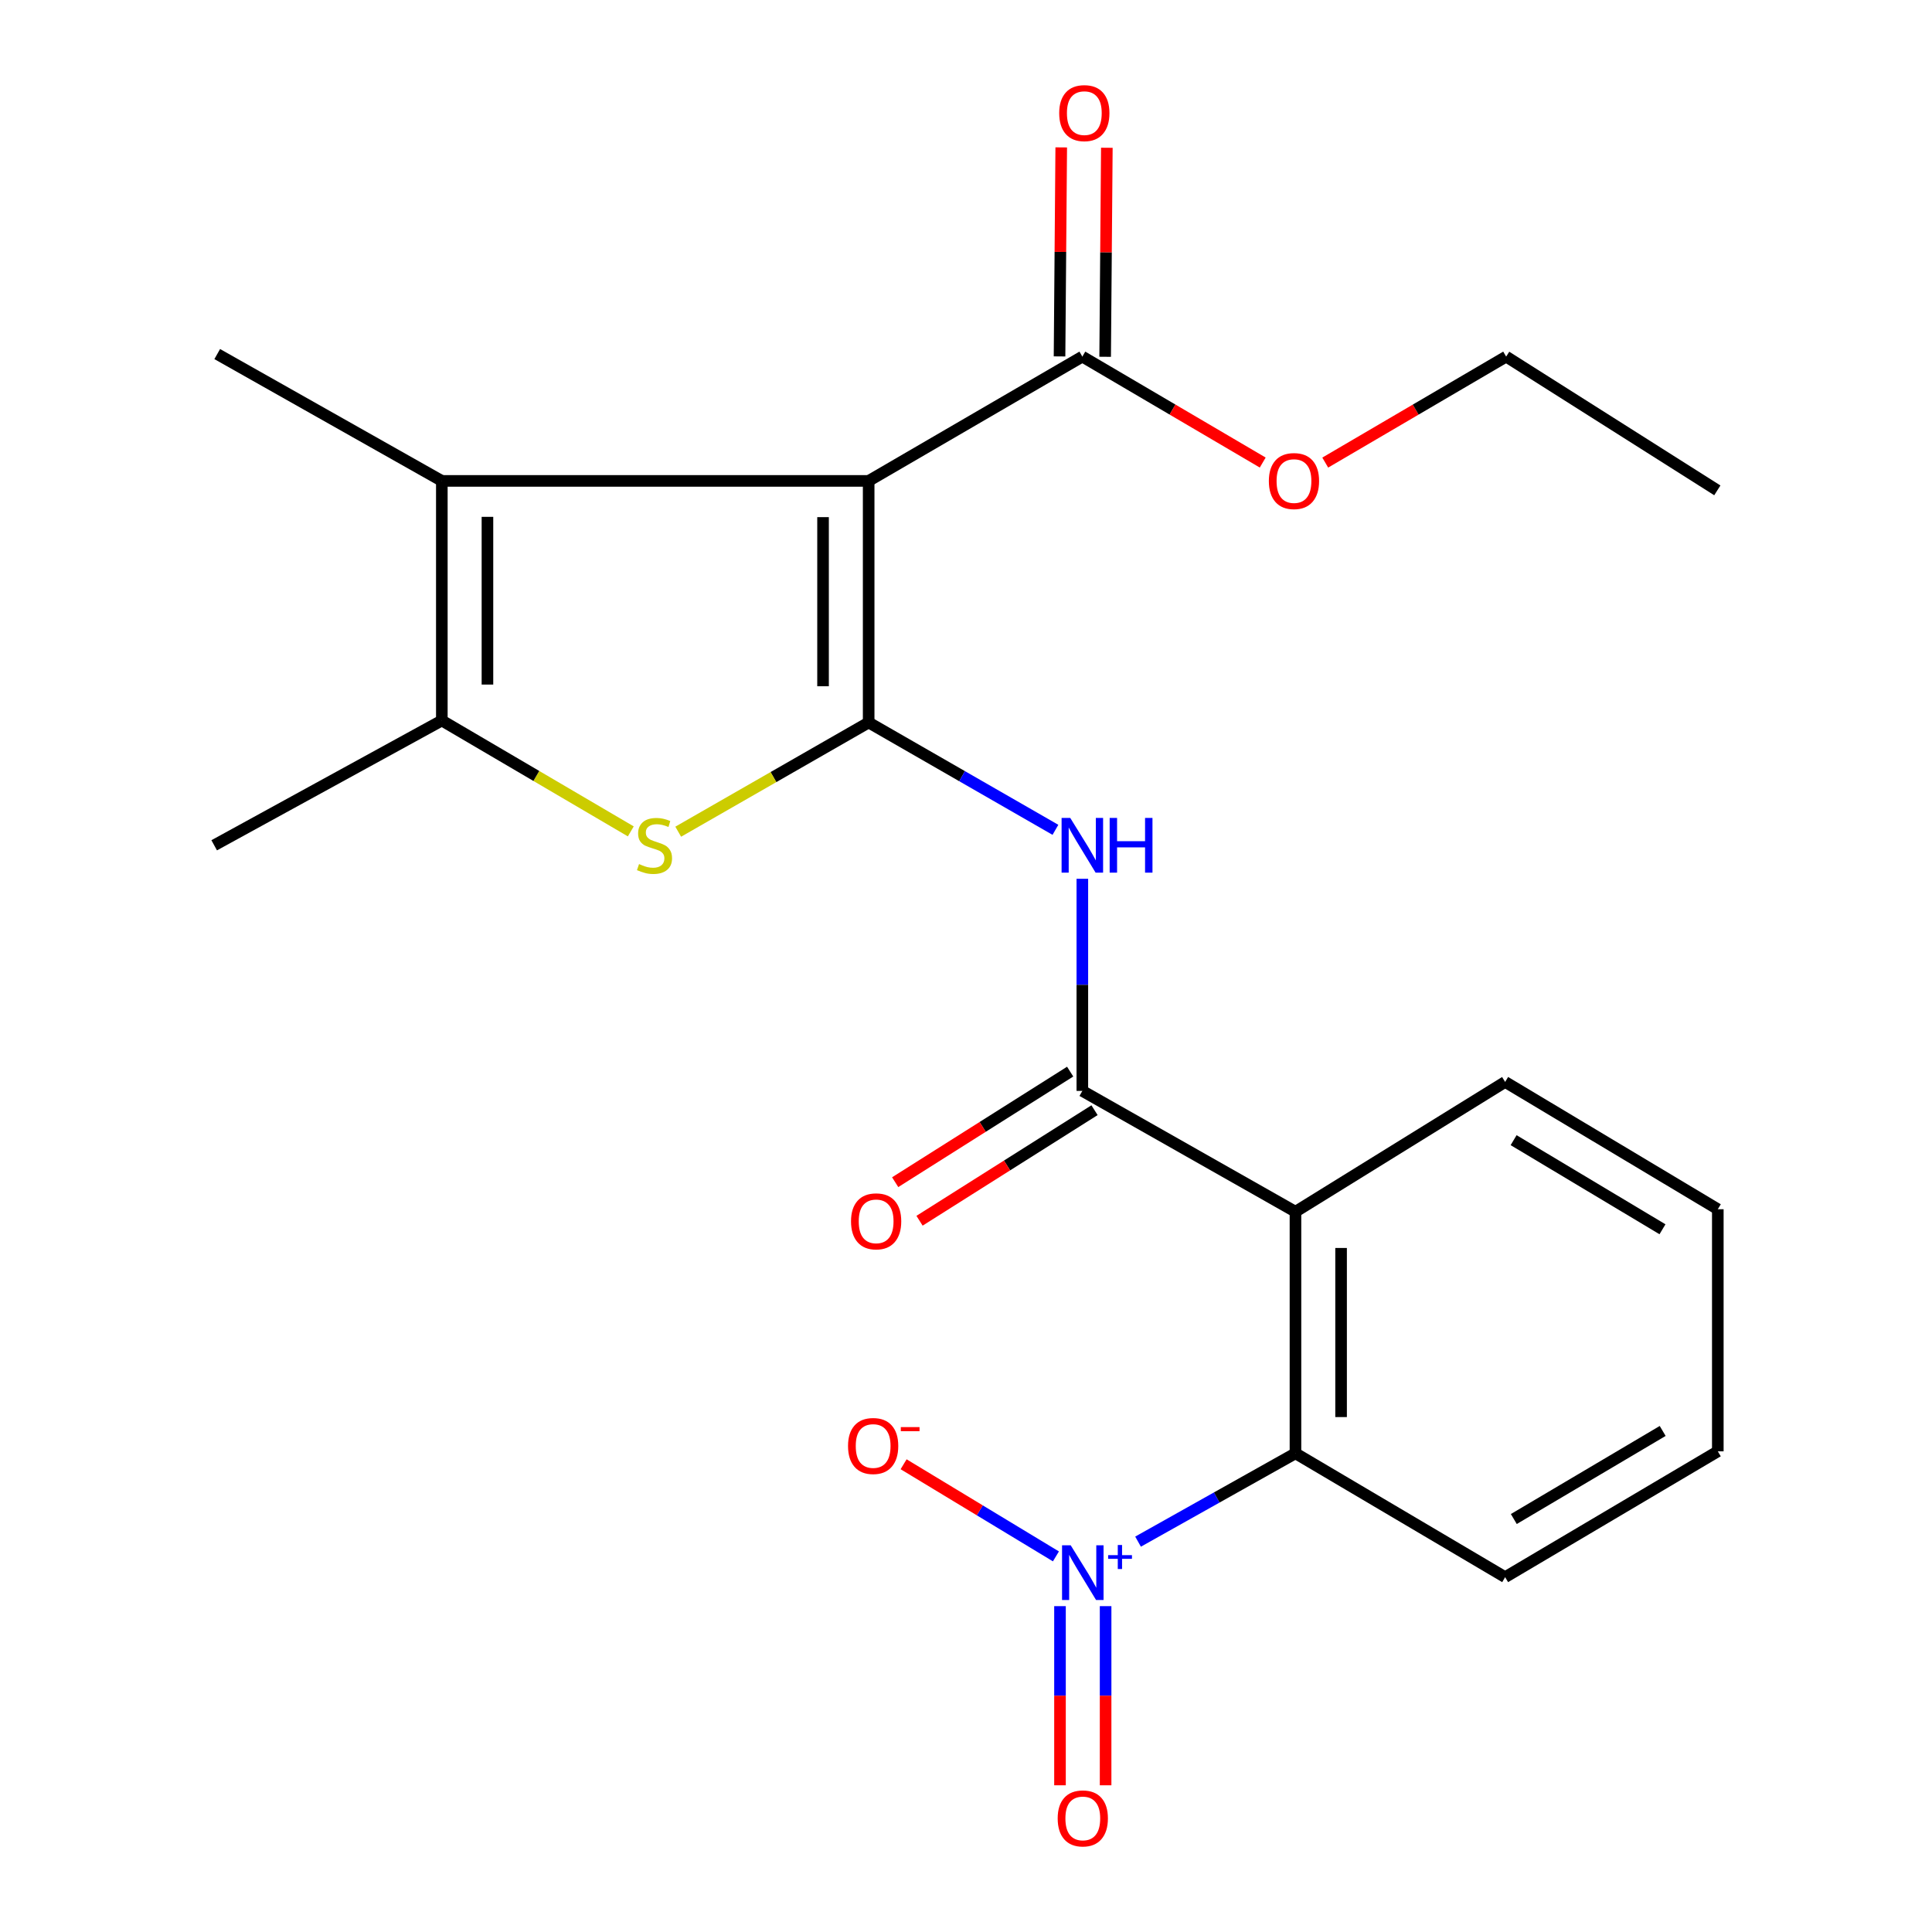 <?xml version='1.0' encoding='iso-8859-1'?>
<svg version='1.1' baseProfile='full'
              xmlns='http://www.w3.org/2000/svg'
                      xmlns:rdkit='http://www.rdkit.org/xml'
                      xmlns:xlink='http://www.w3.org/1999/xlink'
                  xml:space='preserve'
width='1000px' height='1000px' viewBox='0 0 1000 1000'>
<!-- END OF HEADER -->
<rect style='opacity:1.0;fill:#FFFFFF;stroke:none' width='1000' height='1000' x='0' y='0'> </rect>
<path class='bond-0' d='M 449.618,373.958 L 449.618,248.915' style='fill:none;fill-rule:evenodd;stroke:#000000;stroke-width:6px;stroke-linecap:butt;stroke-linejoin:miter;stroke-opacity:1' />
<path class='bond-0' d='M 426.008,355.201 L 426.008,267.671' style='fill:none;fill-rule:evenodd;stroke:#000000;stroke-width:6px;stroke-linecap:butt;stroke-linejoin:miter;stroke-opacity:1' />
<path class='bond-1' d='M 449.618,373.958 L 400.331,402.22' style='fill:none;fill-rule:evenodd;stroke:#000000;stroke-width:6px;stroke-linecap:butt;stroke-linejoin:miter;stroke-opacity:1' />
<path class='bond-1' d='M 400.331,402.22 L 351.043,430.483' style='fill:none;fill-rule:evenodd;stroke:#CCCC00;stroke-width:6px;stroke-linecap:butt;stroke-linejoin:miter;stroke-opacity:1' />
<path class='bond-4' d='M 449.618,373.958 L 497.954,401.737' style='fill:none;fill-rule:evenodd;stroke:#000000;stroke-width:6px;stroke-linecap:butt;stroke-linejoin:miter;stroke-opacity:1' />
<path class='bond-4' d='M 497.954,401.737 L 546.29,429.516' style='fill:none;fill-rule:evenodd;stroke:#0000FF;stroke-width:6px;stroke-linecap:butt;stroke-linejoin:miter;stroke-opacity:1' />
<path class='bond-2' d='M 449.618,248.915 L 228.692,248.915' style='fill:none;fill-rule:evenodd;stroke:#000000;stroke-width:6px;stroke-linecap:butt;stroke-linejoin:miter;stroke-opacity:1' />
<path class='bond-9' d='M 449.618,248.915 L 560.219,184.577' style='fill:none;fill-rule:evenodd;stroke:#000000;stroke-width:6px;stroke-linecap:butt;stroke-linejoin:miter;stroke-opacity:1' />
<path class='bond-7' d='M 326.498,430.322 L 277.595,401.628' style='fill:none;fill-rule:evenodd;stroke:#CCCC00;stroke-width:6px;stroke-linecap:butt;stroke-linejoin:miter;stroke-opacity:1' />
<path class='bond-7' d='M 277.595,401.628 L 228.692,372.934' style='fill:none;fill-rule:evenodd;stroke:#000000;stroke-width:6px;stroke-linecap:butt;stroke-linejoin:miter;stroke-opacity:1' />
<path class='bond-16' d='M 228.692,248.915 L 112.438,183.266' style='fill:none;fill-rule:evenodd;stroke:#000000;stroke-width:6px;stroke-linecap:butt;stroke-linejoin:miter;stroke-opacity:1' />
<path class='bond-23' d='M 228.692,248.915 L 228.692,372.934' style='fill:none;fill-rule:evenodd;stroke:#000000;stroke-width:6px;stroke-linecap:butt;stroke-linejoin:miter;stroke-opacity:1' />
<path class='bond-23' d='M 252.302,267.518 L 252.302,354.332' style='fill:none;fill-rule:evenodd;stroke:#000000;stroke-width:6px;stroke-linecap:butt;stroke-linejoin:miter;stroke-opacity:1' />
<path class='bond-3' d='M 589.056,797.951 L 629.794,775.092' style='fill:none;fill-rule:evenodd;stroke:#0000FF;stroke-width:6px;stroke-linecap:butt;stroke-linejoin:miter;stroke-opacity:1' />
<path class='bond-3' d='M 629.794,775.092 L 670.531,752.233' style='fill:none;fill-rule:evenodd;stroke:#000000;stroke-width:6px;stroke-linecap:butt;stroke-linejoin:miter;stroke-opacity:1' />
<path class='bond-10' d='M 546.545,805.586 L 507.124,781.742' style='fill:none;fill-rule:evenodd;stroke:#0000FF;stroke-width:6px;stroke-linecap:butt;stroke-linejoin:miter;stroke-opacity:1' />
<path class='bond-10' d='M 507.124,781.742 L 467.704,757.898' style='fill:none;fill-rule:evenodd;stroke:#FF0000;stroke-width:6px;stroke-linecap:butt;stroke-linejoin:miter;stroke-opacity:1' />
<path class='bond-11' d='M 548.65,831.338 L 548.65,877.7' style='fill:none;fill-rule:evenodd;stroke:#0000FF;stroke-width:6px;stroke-linecap:butt;stroke-linejoin:miter;stroke-opacity:1' />
<path class='bond-11' d='M 548.65,877.7 L 548.65,924.063' style='fill:none;fill-rule:evenodd;stroke:#FF0000;stroke-width:6px;stroke-linecap:butt;stroke-linejoin:miter;stroke-opacity:1' />
<path class='bond-11' d='M 572.26,831.338 L 572.26,877.7' style='fill:none;fill-rule:evenodd;stroke:#0000FF;stroke-width:6px;stroke-linecap:butt;stroke-linejoin:miter;stroke-opacity:1' />
<path class='bond-11' d='M 572.26,877.7 L 572.26,924.063' style='fill:none;fill-rule:evenodd;stroke:#FF0000;stroke-width:6px;stroke-linecap:butt;stroke-linejoin:miter;stroke-opacity:1' />
<path class='bond-5' d='M 560.219,454.86 L 560.219,509.755' style='fill:none;fill-rule:evenodd;stroke:#0000FF;stroke-width:6px;stroke-linecap:butt;stroke-linejoin:miter;stroke-opacity:1' />
<path class='bond-5' d='M 560.219,509.755 L 560.219,564.649' style='fill:none;fill-rule:evenodd;stroke:#000000;stroke-width:6px;stroke-linecap:butt;stroke-linejoin:miter;stroke-opacity:1' />
<path class='bond-6' d='M 560.219,564.649 L 670.531,627.19' style='fill:none;fill-rule:evenodd;stroke:#000000;stroke-width:6px;stroke-linecap:butt;stroke-linejoin:miter;stroke-opacity:1' />
<path class='bond-12' d='M 553.914,554.669 L 508.626,583.282' style='fill:none;fill-rule:evenodd;stroke:#000000;stroke-width:6px;stroke-linecap:butt;stroke-linejoin:miter;stroke-opacity:1' />
<path class='bond-12' d='M 508.626,583.282 L 463.339,611.895' style='fill:none;fill-rule:evenodd;stroke:#FF0000;stroke-width:6px;stroke-linecap:butt;stroke-linejoin:miter;stroke-opacity:1' />
<path class='bond-12' d='M 566.525,574.629 L 521.237,603.242' style='fill:none;fill-rule:evenodd;stroke:#000000;stroke-width:6px;stroke-linecap:butt;stroke-linejoin:miter;stroke-opacity:1' />
<path class='bond-12' d='M 521.237,603.242 L 475.95,631.855' style='fill:none;fill-rule:evenodd;stroke:#FF0000;stroke-width:6px;stroke-linecap:butt;stroke-linejoin:miter;stroke-opacity:1' />
<path class='bond-8' d='M 670.531,627.19 L 670.531,752.233' style='fill:none;fill-rule:evenodd;stroke:#000000;stroke-width:6px;stroke-linecap:butt;stroke-linejoin:miter;stroke-opacity:1' />
<path class='bond-8' d='M 694.142,645.947 L 694.142,733.476' style='fill:none;fill-rule:evenodd;stroke:#000000;stroke-width:6px;stroke-linecap:butt;stroke-linejoin:miter;stroke-opacity:1' />
<path class='bond-15' d='M 670.531,627.19 L 779.06,560.006' style='fill:none;fill-rule:evenodd;stroke:#000000;stroke-width:6px;stroke-linecap:butt;stroke-linejoin:miter;stroke-opacity:1' />
<path class='bond-17' d='M 228.692,372.934 L 110.864,437.521' style='fill:none;fill-rule:evenodd;stroke:#000000;stroke-width:6px;stroke-linecap:butt;stroke-linejoin:miter;stroke-opacity:1' />
<path class='bond-18' d='M 670.531,752.233 L 779.06,816.334' style='fill:none;fill-rule:evenodd;stroke:#000000;stroke-width:6px;stroke-linecap:butt;stroke-linejoin:miter;stroke-opacity:1' />
<path class='bond-13' d='M 572.024,184.673 L 572.463,130.577' style='fill:none;fill-rule:evenodd;stroke:#000000;stroke-width:6px;stroke-linecap:butt;stroke-linejoin:miter;stroke-opacity:1' />
<path class='bond-13' d='M 572.463,130.577 L 572.902,76.481' style='fill:none;fill-rule:evenodd;stroke:#FF0000;stroke-width:6px;stroke-linecap:butt;stroke-linejoin:miter;stroke-opacity:1' />
<path class='bond-13' d='M 548.414,184.481 L 548.853,130.385' style='fill:none;fill-rule:evenodd;stroke:#000000;stroke-width:6px;stroke-linecap:butt;stroke-linejoin:miter;stroke-opacity:1' />
<path class='bond-13' d='M 548.853,130.385 L 549.292,76.289' style='fill:none;fill-rule:evenodd;stroke:#FF0000;stroke-width:6px;stroke-linecap:butt;stroke-linejoin:miter;stroke-opacity:1' />
<path class='bond-14' d='M 560.219,184.577 L 606.9,211.996' style='fill:none;fill-rule:evenodd;stroke:#000000;stroke-width:6px;stroke-linecap:butt;stroke-linejoin:miter;stroke-opacity:1' />
<path class='bond-14' d='M 606.9,211.996 L 653.582,239.414' style='fill:none;fill-rule:evenodd;stroke:#FF0000;stroke-width:6px;stroke-linecap:butt;stroke-linejoin:miter;stroke-opacity:1' />
<path class='bond-19' d='M 685.94,239.435 L 732.762,212.006' style='fill:none;fill-rule:evenodd;stroke:#FF0000;stroke-width:6px;stroke-linecap:butt;stroke-linejoin:miter;stroke-opacity:1' />
<path class='bond-19' d='M 732.762,212.006 L 779.584,184.577' style='fill:none;fill-rule:evenodd;stroke:#000000;stroke-width:6px;stroke-linecap:butt;stroke-linejoin:miter;stroke-opacity:1' />
<path class='bond-20' d='M 779.06,560.006 L 889.136,625.892' style='fill:none;fill-rule:evenodd;stroke:#000000;stroke-width:6px;stroke-linecap:butt;stroke-linejoin:miter;stroke-opacity:1' />
<path class='bond-20' d='M 783.445,590.148 L 860.499,636.267' style='fill:none;fill-rule:evenodd;stroke:#000000;stroke-width:6px;stroke-linecap:butt;stroke-linejoin:miter;stroke-opacity:1' />
<path class='bond-24' d='M 779.06,816.334 L 889.136,751.21' style='fill:none;fill-rule:evenodd;stroke:#000000;stroke-width:6px;stroke-linecap:butt;stroke-linejoin:miter;stroke-opacity:1' />
<path class='bond-24' d='M 783.549,786.245 L 860.602,740.658' style='fill:none;fill-rule:evenodd;stroke:#000000;stroke-width:6px;stroke-linecap:butt;stroke-linejoin:miter;stroke-opacity:1' />
<path class='bond-22' d='M 779.584,184.577 L 888.887,253.808' style='fill:none;fill-rule:evenodd;stroke:#000000;stroke-width:6px;stroke-linecap:butt;stroke-linejoin:miter;stroke-opacity:1' />
<path class='bond-21' d='M 889.136,625.892 L 889.136,751.21' style='fill:none;fill-rule:evenodd;stroke:#000000;stroke-width:6px;stroke-linecap:butt;stroke-linejoin:miter;stroke-opacity:1' />
<path  class='atom-2' d='M 330.768 447.241
Q 331.088 447.361, 332.408 447.921
Q 333.728 448.481, 335.168 448.841
Q 336.648 449.161, 338.088 449.161
Q 340.768 449.161, 342.328 447.881
Q 343.888 446.561, 343.888 444.281
Q 343.888 442.721, 343.088 441.761
Q 342.328 440.801, 341.128 440.281
Q 339.928 439.761, 337.928 439.161
Q 335.408 438.401, 333.888 437.681
Q 332.408 436.961, 331.328 435.441
Q 330.288 433.921, 330.288 431.361
Q 330.288 427.801, 332.688 425.601
Q 335.128 423.401, 339.928 423.401
Q 343.208 423.401, 346.928 424.961
L 346.008 428.041
Q 342.608 426.641, 340.048 426.641
Q 337.288 426.641, 335.768 427.801
Q 334.248 428.921, 334.288 430.881
Q 334.288 432.401, 335.048 433.321
Q 335.848 434.241, 336.968 434.761
Q 338.128 435.281, 340.048 435.881
Q 342.608 436.681, 344.128 437.481
Q 345.648 438.281, 346.728 439.921
Q 347.848 441.521, 347.848 444.281
Q 347.848 448.201, 345.208 450.321
Q 342.608 452.401, 338.248 452.401
Q 335.728 452.401, 333.808 451.841
Q 331.928 451.321, 329.688 450.401
L 330.768 447.241
' fill='#CCCC00'/>
<path  class='atom-4' d='M 554.195 799.84
L 563.475 814.84
Q 564.395 816.32, 565.875 819
Q 567.355 821.68, 567.435 821.84
L 567.435 799.84
L 571.195 799.84
L 571.195 828.16
L 567.315 828.16
L 557.355 811.76
Q 556.195 809.84, 554.955 807.64
Q 553.755 805.44, 553.395 804.76
L 553.395 828.16
L 549.715 828.16
L 549.715 799.84
L 554.195 799.84
' fill='#0000FF'/>
<path  class='atom-4' d='M 573.571 804.944
L 578.561 804.944
L 578.561 799.691
L 580.778 799.691
L 580.778 804.944
L 585.9 804.944
L 585.9 806.845
L 580.778 806.845
L 580.778 812.125
L 578.561 812.125
L 578.561 806.845
L 573.571 806.845
L 573.571 804.944
' fill='#0000FF'/>
<path  class='atom-5' d='M 553.959 423.361
L 563.239 438.361
Q 564.159 439.841, 565.639 442.521
Q 567.119 445.201, 567.199 445.361
L 567.199 423.361
L 570.959 423.361
L 570.959 451.681
L 567.079 451.681
L 557.119 435.281
Q 555.959 433.361, 554.719 431.161
Q 553.519 428.961, 553.159 428.281
L 553.159 451.681
L 549.479 451.681
L 549.479 423.361
L 553.959 423.361
' fill='#0000FF'/>
<path  class='atom-5' d='M 574.359 423.361
L 578.199 423.361
L 578.199 435.401
L 592.679 435.401
L 592.679 423.361
L 596.519 423.361
L 596.519 451.681
L 592.679 451.681
L 592.679 438.601
L 578.199 438.601
L 578.199 451.681
L 574.359 451.681
L 574.359 423.361
' fill='#0000FF'/>
<path  class='atom-11' d='M 438.94 748.443
Q 438.94 741.643, 442.3 737.843
Q 445.66 734.043, 451.94 734.043
Q 458.22 734.043, 461.58 737.843
Q 464.94 741.643, 464.94 748.443
Q 464.94 755.323, 461.54 759.243
Q 458.14 763.123, 451.94 763.123
Q 445.7 763.123, 442.3 759.243
Q 438.94 755.363, 438.94 748.443
M 451.94 759.923
Q 456.26 759.923, 458.58 757.043
Q 460.94 754.123, 460.94 748.443
Q 460.94 742.883, 458.58 740.083
Q 456.26 737.243, 451.94 737.243
Q 447.62 737.243, 445.26 740.043
Q 442.94 742.843, 442.94 748.443
Q 442.94 754.163, 445.26 757.043
Q 447.62 759.923, 451.94 759.923
' fill='#FF0000'/>
<path  class='atom-11' d='M 466.26 738.666
L 475.949 738.666
L 475.949 740.778
L 466.26 740.778
L 466.26 738.666
' fill='#FF0000'/>
<path  class='atom-12' d='M 547.455 941.208
Q 547.455 934.408, 550.815 930.608
Q 554.175 926.808, 560.455 926.808
Q 566.735 926.808, 570.095 930.608
Q 573.455 934.408, 573.455 941.208
Q 573.455 948.088, 570.055 952.008
Q 566.655 955.888, 560.455 955.888
Q 554.215 955.888, 550.815 952.008
Q 547.455 948.128, 547.455 941.208
M 560.455 952.688
Q 564.775 952.688, 567.095 949.808
Q 569.455 946.888, 569.455 941.208
Q 569.455 935.648, 567.095 932.848
Q 564.775 930.008, 560.455 930.008
Q 556.135 930.008, 553.775 932.808
Q 551.455 935.608, 551.455 941.208
Q 551.455 946.928, 553.775 949.808
Q 556.135 952.688, 560.455 952.688
' fill='#FF0000'/>
<path  class='atom-13' d='M 440.488 632.163
Q 440.488 625.363, 443.848 621.563
Q 447.208 617.763, 453.488 617.763
Q 459.768 617.763, 463.128 621.563
Q 466.488 625.363, 466.488 632.163
Q 466.488 639.043, 463.088 642.963
Q 459.688 646.843, 453.488 646.843
Q 447.248 646.843, 443.848 642.963
Q 440.488 639.083, 440.488 632.163
M 453.488 643.643
Q 457.808 643.643, 460.128 640.763
Q 462.488 637.843, 462.488 632.163
Q 462.488 626.603, 460.128 623.803
Q 457.808 620.963, 453.488 620.963
Q 449.168 620.963, 446.808 623.763
Q 444.488 626.563, 444.488 632.163
Q 444.488 637.883, 446.808 640.763
Q 449.168 643.643, 453.488 643.643
' fill='#FF0000'/>
<path  class='atom-14' d='M 548.242 58.552
Q 548.242 51.752, 551.602 47.952
Q 554.962 44.152, 561.242 44.152
Q 567.522 44.152, 570.882 47.952
Q 574.242 51.752, 574.242 58.552
Q 574.242 65.432, 570.842 69.352
Q 567.442 73.232, 561.242 73.232
Q 555.002 73.232, 551.602 69.352
Q 548.242 65.472, 548.242 58.552
M 561.242 70.032
Q 565.562 70.032, 567.882 67.152
Q 570.242 64.232, 570.242 58.552
Q 570.242 52.992, 567.882 50.192
Q 565.562 47.352, 561.242 47.352
Q 556.922 47.352, 554.562 50.152
Q 552.242 52.952, 552.242 58.552
Q 552.242 64.272, 554.562 67.152
Q 556.922 70.032, 561.242 70.032
' fill='#FF0000'/>
<path  class='atom-15' d='M 656.758 248.995
Q 656.758 242.195, 660.118 238.395
Q 663.478 234.595, 669.758 234.595
Q 676.038 234.595, 679.398 238.395
Q 682.758 242.195, 682.758 248.995
Q 682.758 255.875, 679.358 259.795
Q 675.958 263.675, 669.758 263.675
Q 663.518 263.675, 660.118 259.795
Q 656.758 255.915, 656.758 248.995
M 669.758 260.475
Q 674.078 260.475, 676.398 257.595
Q 678.758 254.675, 678.758 248.995
Q 678.758 243.435, 676.398 240.635
Q 674.078 237.795, 669.758 237.795
Q 665.438 237.795, 663.078 240.595
Q 660.758 243.395, 660.758 248.995
Q 660.758 254.715, 663.078 257.595
Q 665.438 260.475, 669.758 260.475
' fill='#FF0000'/>
</svg>
